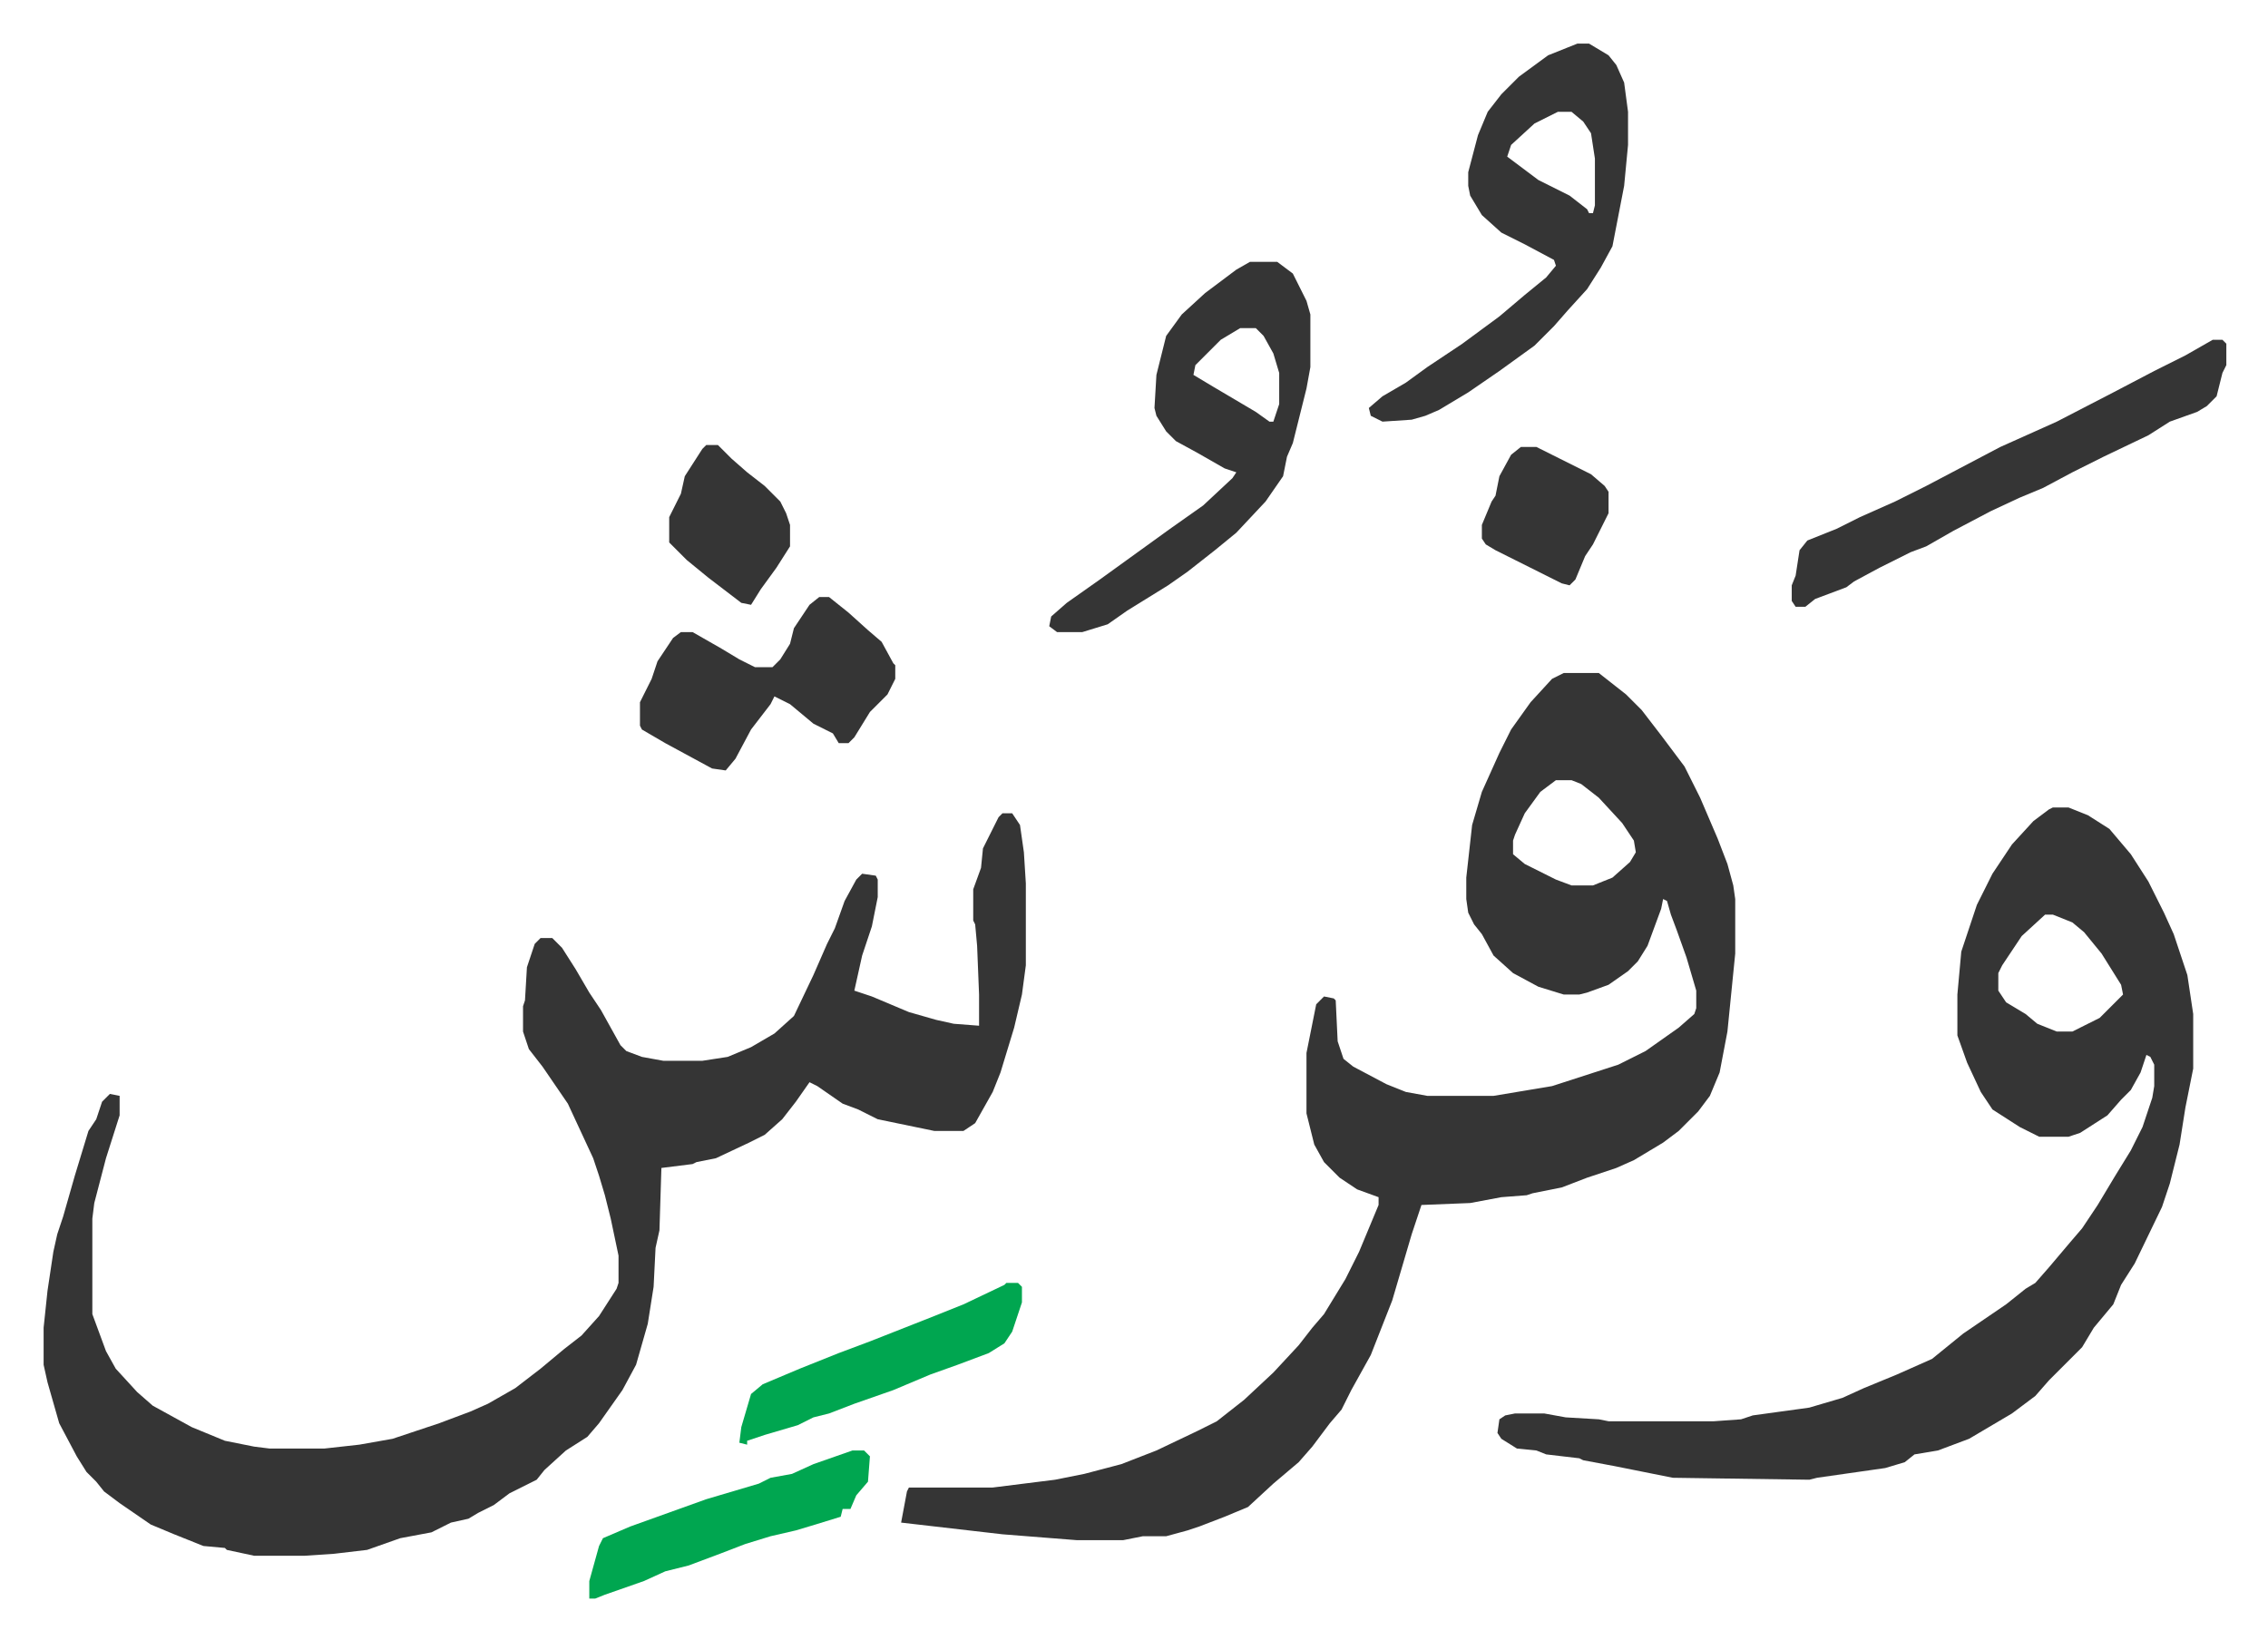 <svg xmlns="http://www.w3.org/2000/svg" role="img" viewBox="-22.38 322.62 1163.76 841.76"><path fill="#353535" id="rule_normal" d="M492 740h5l4 6 2 14 1 16v42l-2 15-4 17-7 23-4 10-9 16-6 4h-15l-29-6-10-5-8-3-13-9-4-2-7 10-7 9-9 8-8 4-17 8-10 2-2 1-16 2-1 32-2 9-1 20-3 19-6 21-7 13-12 17-6 7-11 7-11 10-4 5-14 7-8 6-8 4-5 3-9 2-10 5-16 3-17 6-17 2-15 1h-26l-14-3-1-1-11-1-15-6-12-5-16-11-8-6-4-5-5-5-5-8-9-17-6-21-2-9v-19l2-19 3-20 2-9 3-9 6-21 7-23 4-6 3-9 4-4 5 1v10l-7 22-6 23-1 8v49l7 19 5 9 11 12 8 7 20 11 17 7 15 3 8 1h28l18-2 17-3 24-8 16-6 9-4 14-8 13-10 12-10 9-7 9-10 9-14 1-3v-14l-4-19-3-12-3-10-3-9-13-28-13-19-7-9-3-9v-13l1-3 1-17 4-12 3-3h6l5 5 7 11 7 12 6 9 10 18 3 3 8 3 11 2h20l13-2 12-5 12-7 10-9 10-21 7-16 4-8 5-14 6-11 3-3 7 1 1 2v9l-3 15-5 15-4 18 9 3 19 8 14 4 9 2 13 1v-16l-1-25-1-11-1-2v-16l4-11 1-10 8-16zm288-72h18l14 11 8 8 10 13 12 16 8 16 9 21 5 13 3 11 1 7v28l-4 40-4 21-5 12-6 8-10 10-8 6-15 9-9 4-15 5-13 5-15 3-3 1-13 1-16 3-25 1-5 15-5 17-5 17-11 28-10 18-5 10-6 7-9 12-7 8-13 11-13 12-12 5-13 5-6 2-11 3h-12l-10 2h-24l-38-3-52-6 3-16 1-2h43l16-2 16-2 15-3 19-5 18-7 21-10 10-5 14-11 15-14 13-14 7-9 6-7 11-18 7-14 5-12 5-12v-4l-11-4-9-6-8-8-5-9-4-16v-31l5-25 4-4 5 1 1 1 1 21 3 9 5 4 17 9 10 4 11 2h34l30-5 34-11 14-7 17-12 8-7 1-3v-9l-5-17-5-14-3-8-2-7-2-1-1 5-7 19-5 8-5 5-10 7-11 4-4 1h-8l-13-4-13-7-10-9-6-11-4-5-3-6-1-7v-11l3-27 5-17 9-20 6-12 10-14 11-12zm-4 55l-8 6-8 11-5 11-1 3v7l6 5 16 8 8 3h11l10-4 9-8 3-5-1-6-6-9-12-13-9-7-5-2zm255 14h8l10 4 11 7 11 13 9 14 8 16 5 11 7 21 3 20v28l-4 20-3 19-5 20-4 12-14 29-7 11-4 10-10 12-6 10-17 17-7 8-12 9-22 13-16 6-12 2-5 4-10 3-35 5-4 1-70-1-30-6-16-3-2-1-17-2-5-2-10-1-8-5-2-3 1-7 3-2 5-1h15l11 2 17 1 5 1h54l14-1 6-2 29-4 17-5 11-5 17-7 18-8 16-13 22-15 10-8 5-3 7-8 11-13 6-7 8-12 9-15 8-13 6-12 5-15 1-6v-11l-2-4-2-1-3 9-5 9-5 5-7 8-14 9-6 2h-15l-10-5-14-9-6-9-7-15-5-14v-21l2-22 8-24 8-16 10-15 11-12 8-6zm-4 55l-12 11-10 15-2 4v9l4 6 10 6 6 5 10 4h8l14-7 12-12-1-5-10-16-9-11-6-5-10-4zM787 345h6l10 6 4 5 4 9 2 15v17l-2 21-6 31-6 11-7 11-10 11-7 8-10 10-18 13-16 11-15 9-7 3-7 2-15 1-6-3-1-4 7-6 12-7 11-8 18-12 19-14 13-11 11-9 5-6-1-3-15-8-12-6-10-9-6-10-1-5v-7l5-19 5-12 7-9 9-9 15-11 10-4zm-10 35l-12 6-12 11-2 6 8 6 8 6 16 8 9 7 1 2h2l1-4v-24l-2-13-4-6-6-5zm-158 77h14l8 6 7 14 2 7v27l-2 11-4 16-3 12-3 7-2 10-9 13-15 16-11 9-14 11-10 7-21 13-10 7-13 4h-13l-4-3 1-5 8-7 17-12 18-13 18-13 17-12 15-14 2-3-6-2-14-8-11-6-5-5-5-8-1-4 1-17 5-20 8-11 12-11 16-12zm-5 34l-10 6-13 13-1 5 10 6 22 13 7 5h2l3-9v-16l-3-10-5-9-4-4zm499 6h5l2 2v11l-2 4-3 12-5 5-5 3-14 5-11 7-23 11-16 8-15 8-12 5-15 7-19 10-14 8-8 3-16 8-13 7-4 3-16 6-5 4h-5l-2-3v-8l2-5 2-13 4-5 15-6 12-6 18-8 16-8 19-10 19-10 29-13 29-15 21-11 16-8zM398 629h5l10 8 10 9 7 6 6 11 1 1v7l-4 8-9 9-8 13-3 3h-5l-3-5-10-5-12-10-8-4-2 4-10 13-8 15-5 6-7-1-24-13-12-7-1-2v-12l6-12 3-9 8-12 4-3h6l14 8 10 6 8 4h9l4-4 5-8 2-8 8-12z"/><path fill="#00a650" id="rule_idgham_with_ghunnah" d="M415 1067h6l3 3-1 13-6 7-3 7h-4l-1 4-13 4-10 3-13 3-13 4-13 5-16 6-12 3-11 5-20 7-5 2h-3v-9l5-18 2-4 14-6 39-14 27-8 6-3 11-2 11-5zm79-86h6l2 2v8l-5 15-4 6-8 5-16 6-14 5-19 8-20 7-13 5-8 2-8 4-17 5-9 3v2l-4-1 1-8 5-17 6-5 19-8 20-8 16-6 33-13 15-6 21-10z"/><path fill="#353535" id="rule_normal" d="M340 551h6l7 7 8 7 9 7 8 8 3 6 2 6v11l-7 11-8 11-5 8-5-1-17-13-11-9-9-9v-13l6-12 2-9 9-14zm418 1h8l28 14 7 6 2 3v11l-8 16-4 6-5 12-3 3-4-1-8-4-16-8-10-5-5-3-2-3v-7l5-12 2-3 2-10 6-11z"/></svg>
